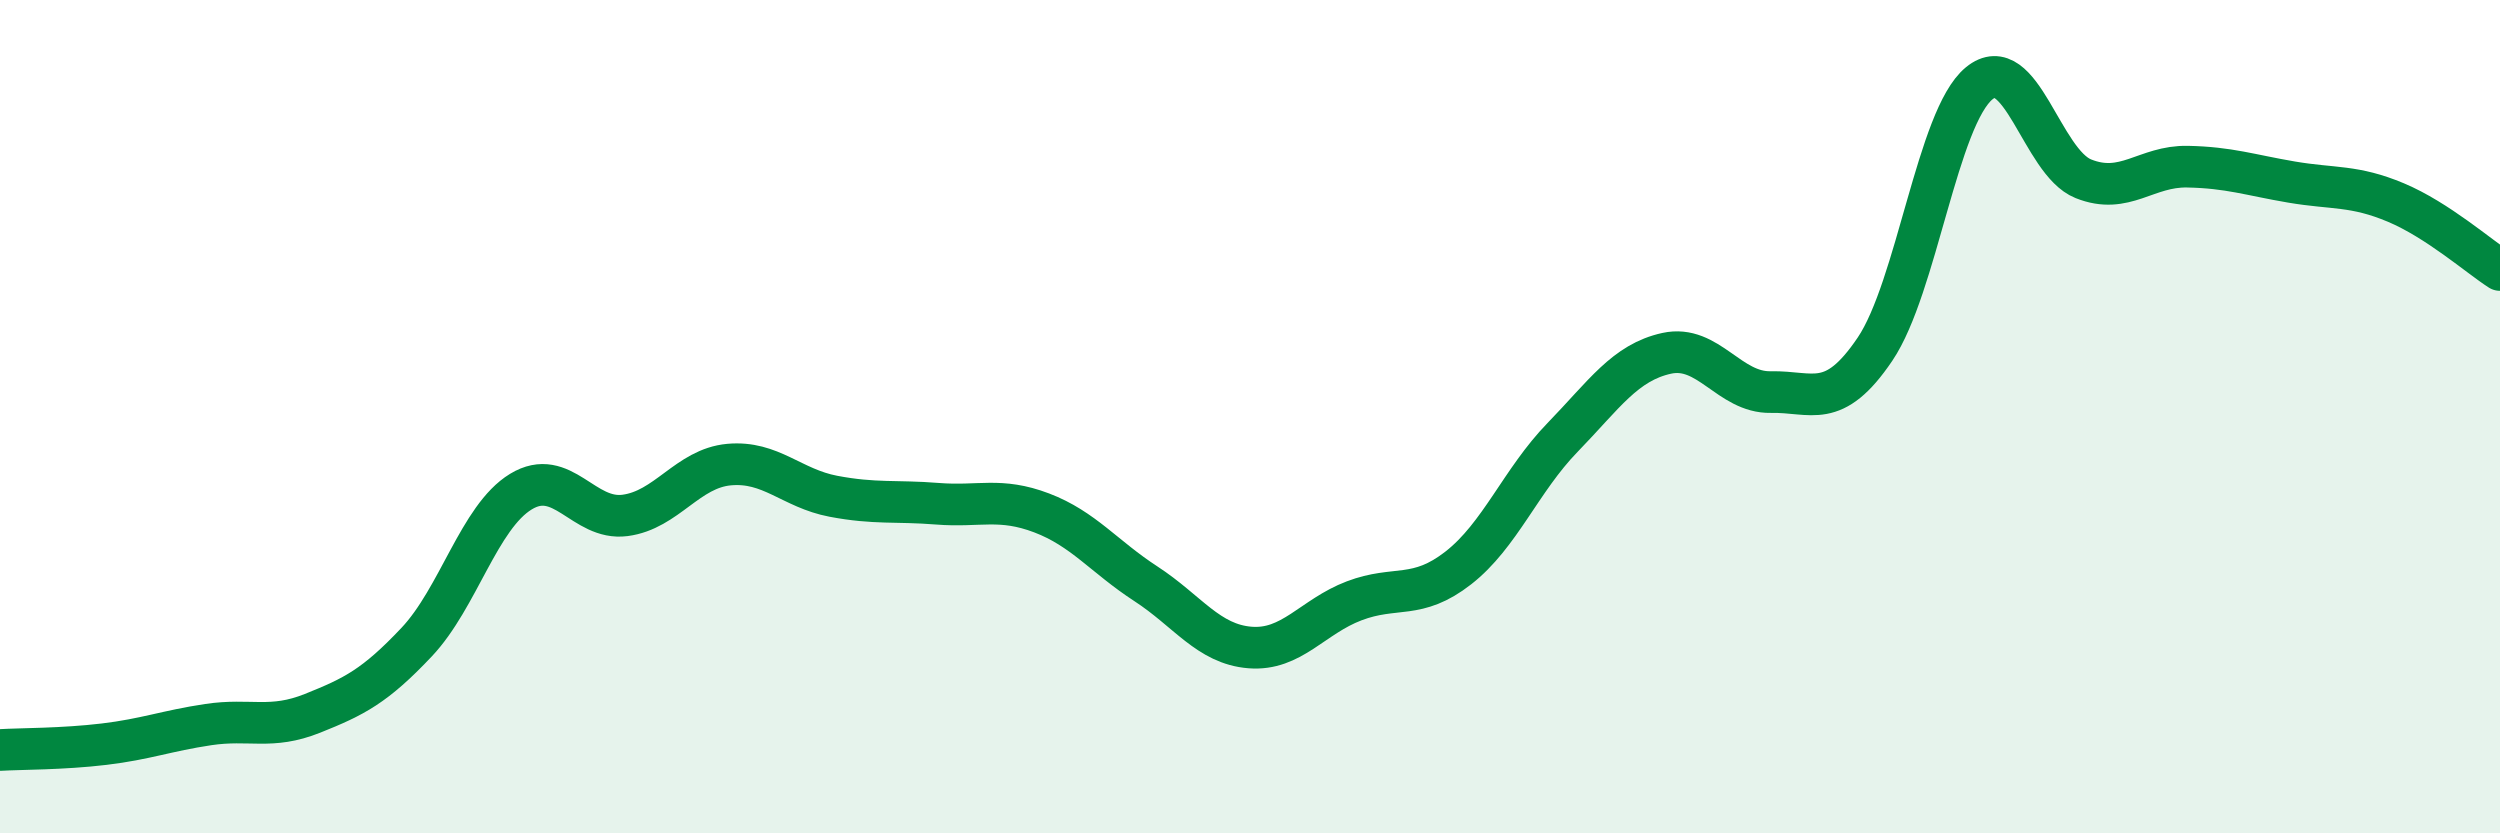 
    <svg width="60" height="20" viewBox="0 0 60 20" xmlns="http://www.w3.org/2000/svg">
      <path
        d="M 0,18 C 0.5,17.97 1.5,17.98 2.5,17.86 C 3.5,17.74 4,17.54 5,17.39 C 6,17.24 6.5,17.52 7.5,17.12 C 8.5,16.72 9,16.47 10,15.41 C 11,14.35 11.5,12.41 12.5,11.8 C 13.5,11.19 14,12.5 15,12.37 C 16,12.24 16.5,11.24 17.5,11.15 C 18.5,11.06 19,11.72 20,11.91 C 21,12.1 21.5,12.01 22.5,12.09 C 23.5,12.17 24,11.93 25,12.31 C 26,12.69 26.5,13.36 27.5,14.01 C 28.5,14.66 29,15.46 30,15.54 C 31,15.62 31.5,14.8 32.5,14.42 C 33.5,14.04 34,14.41 35,13.63 C 36,12.85 36.5,11.53 37.5,10.5 C 38.5,9.47 39,8.7 40,8.48 C 41,8.26 41.5,9.43 42.5,9.41 C 43.5,9.39 44,9.86 45,8.38 C 46,6.9 46.5,2.82 47.5,2 C 48.5,1.18 49,3.89 50,4.29 C 51,4.69 51.5,3.98 52.5,4 C 53.5,4.02 54,4.2 55,4.37 C 56,4.54 56.5,4.44 57.5,4.86 C 58.5,5.28 59.5,6.16 60,6.48L60 20L0 20Z"
        fill="#008740"
        opacity="0.1"
        stroke-linecap="round"
        stroke-linejoin="round"
      />
      <path
        d="M 0,18 C 0.5,17.97 1.5,17.98 2.5,17.86 C 3.5,17.74 4,17.54 5,17.39 C 6,17.24 6.5,17.52 7.5,17.12 C 8.5,16.72 9,16.47 10,15.41 C 11,14.35 11.5,12.41 12.5,11.8 C 13.5,11.19 14,12.5 15,12.37 C 16,12.24 16.5,11.24 17.5,11.15 C 18.5,11.06 19,11.72 20,11.91 C 21,12.1 21.5,12.01 22.5,12.09 C 23.5,12.17 24,11.93 25,12.31 C 26,12.69 26.5,13.36 27.5,14.01 C 28.5,14.66 29,15.46 30,15.54 C 31,15.62 31.5,14.8 32.5,14.42 C 33.5,14.04 34,14.41 35,13.63 C 36,12.85 36.5,11.53 37.5,10.5 C 38.5,9.47 39,8.7 40,8.48 C 41,8.26 41.5,9.43 42.5,9.41 C 43.5,9.39 44,9.86 45,8.38 C 46,6.9 46.5,2.82 47.5,2 C 48.5,1.18 49,3.89 50,4.29 C 51,4.69 51.5,3.98 52.5,4 C 53.5,4.02 54,4.2 55,4.37 C 56,4.54 56.5,4.44 57.5,4.86 C 58.5,5.28 59.5,6.16 60,6.48"
        stroke="#008740"
        stroke-width="1"
        fill="none"
        stroke-linecap="round"
        stroke-linejoin="round"
      />
    </svg>
  